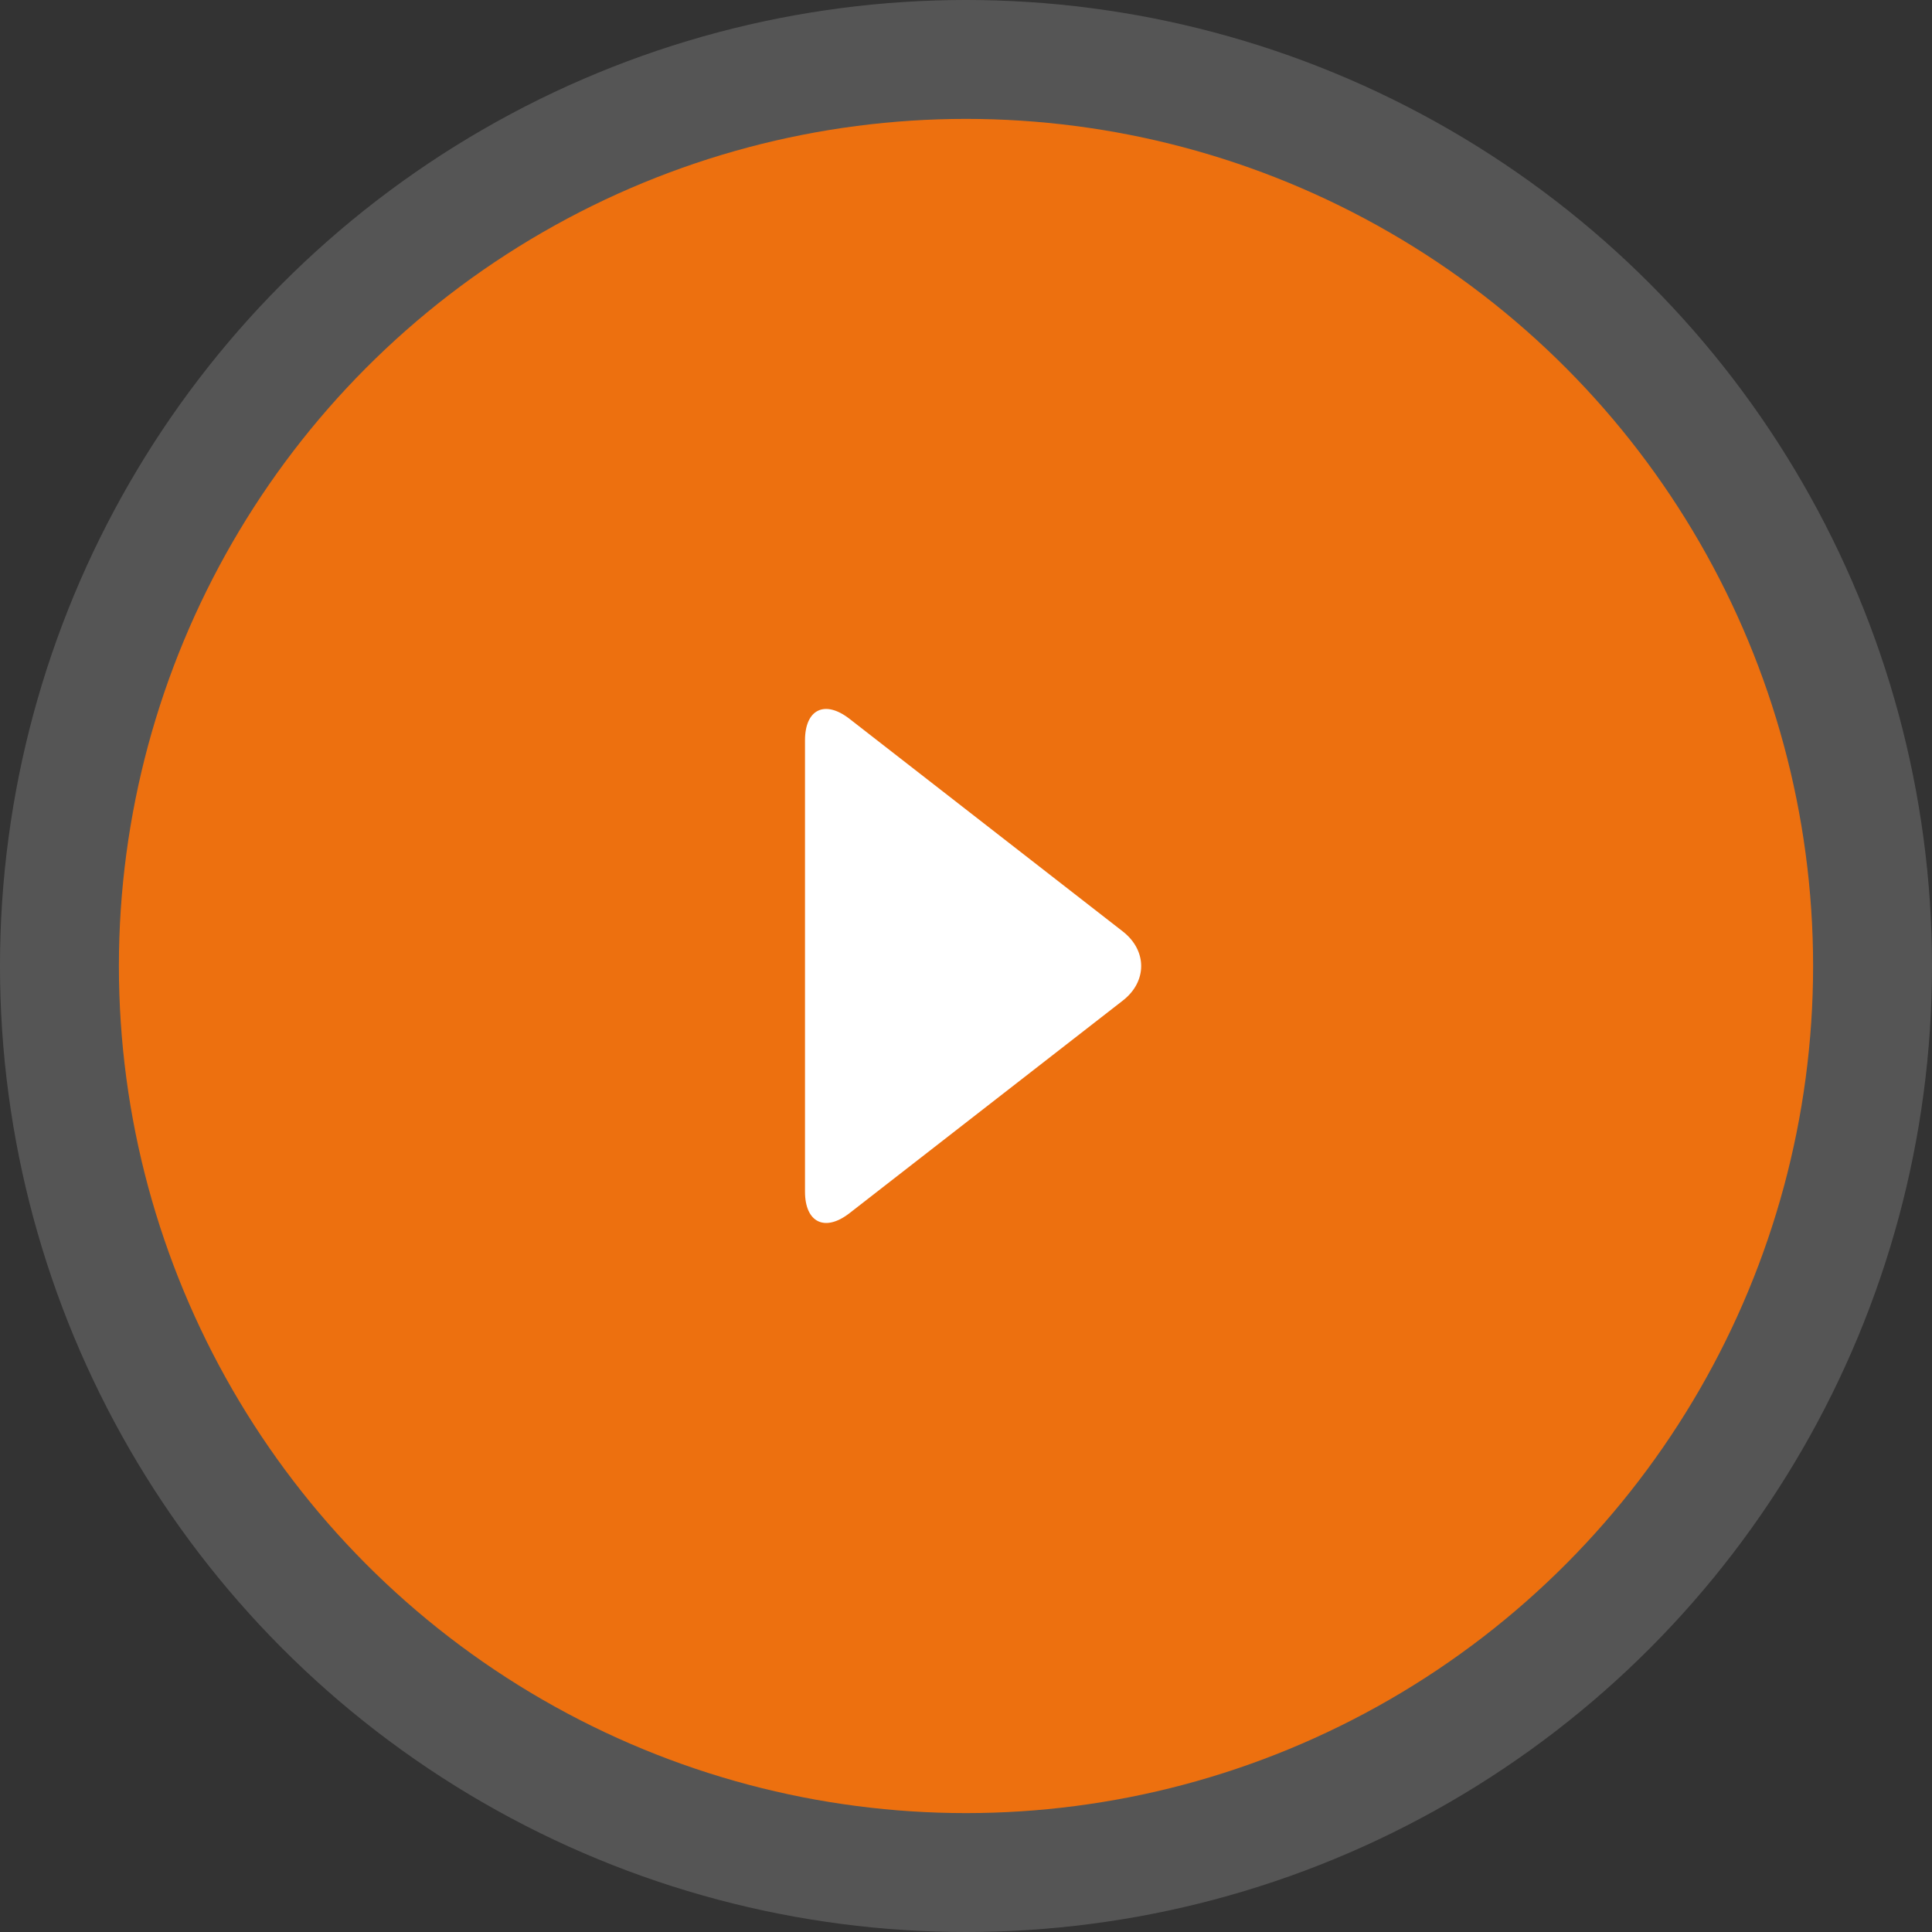 <?xml version="1.0" encoding="UTF-8"?>
<svg width="48px" height="48px" viewBox="0 0 48 48" version="1.1" xmlns="http://www.w3.org/2000/svg" xmlns:xlink="http://www.w3.org/1999/xlink">
    <rect x="0" y="0" width="48" height="48" fill="#333333" stroke="none"/>
    <!-- Generator: Sketch 60 (88103) - https://sketch.com -->
    <title>Icons/play video</title>
    <desc>Created with Sketch.</desc>
    <g id="Icons/play-video" stroke="none" stroke-width="1" fill="none" fill-rule="evenodd">
        <g id="play-icon">
            <circle id="Oval" fill-opacity="0.21" fill="#D8D8D8" cx="24" cy="24" r="24"></circle>
            <circle id="Oval" fill="#ED700F" cx="24" cy="24" r="21.046"></circle>
        </g>
        <path d="M18.894,28.5 C18.124,28.5 17.886,28.003 18.358,27.396 L23.641,20.604 C24.115,19.994 24.885,19.997 25.358,20.604 L30.642,27.396 C31.116,28.006 30.88,28.5 30.106,28.5 L18.894,28.5 Z" id="↳Color" fill="#FFFFFF" transform="translate(24.5, 24) scale(-1, 1) rotate(-90) translate(-24.5, -24) "></path>
    </g>
</svg>